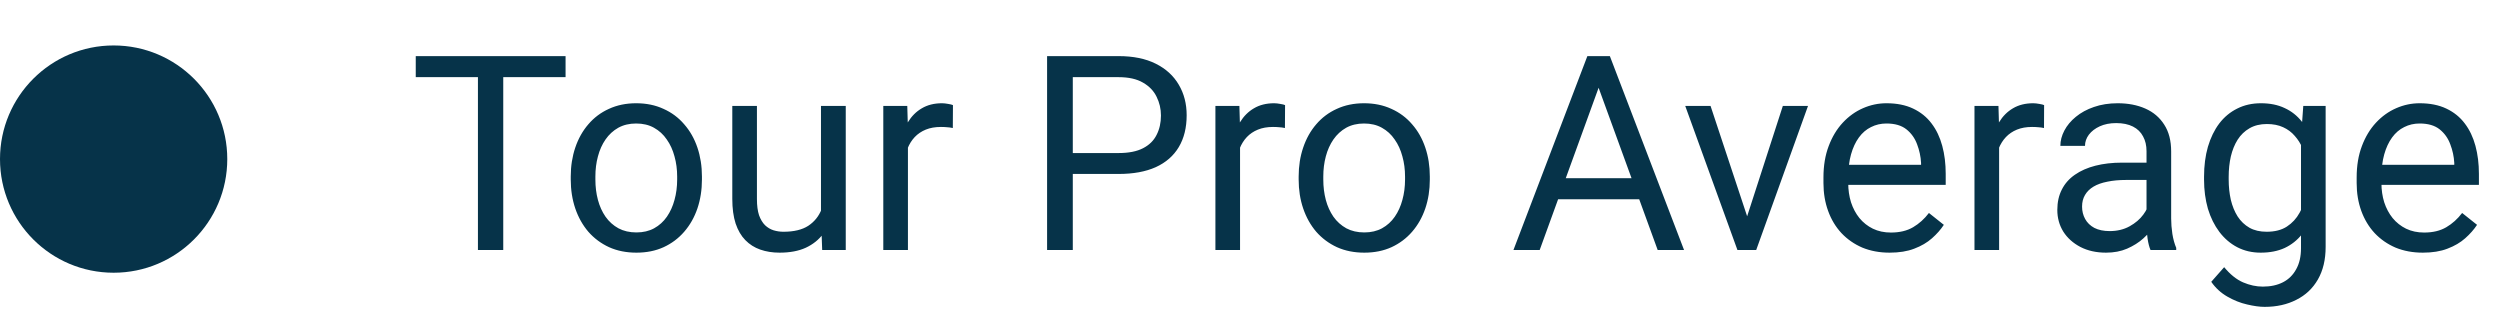 <svg xmlns="http://www.w3.org/2000/svg" width="110" height="14" viewBox="0 0 110 14" fill="none"><circle cx="5" cy="7" r="5" fill="#063349"></circle><path d="M22.143 2.469V11H21.029V2.469H22.143ZM24.885 2.469V3.395H18.293V2.469H24.885ZM25.113 7.9V7.766C25.113 7.309 25.18 6.885 25.312 6.494C25.445 6.1 25.637 5.758 25.887 5.469C26.137 5.176 26.439 4.949 26.795 4.789C27.15 4.625 27.549 4.543 27.99 4.543C28.436 4.543 28.836 4.625 29.191 4.789C29.551 4.949 29.855 5.176 30.105 5.469C30.359 5.758 30.553 6.1 30.686 6.494C30.818 6.885 30.885 7.309 30.885 7.766V7.9C30.885 8.357 30.818 8.781 30.686 9.172C30.553 9.562 30.359 9.904 30.105 10.197C29.855 10.486 29.553 10.713 29.197 10.877C28.846 11.037 28.447 11.117 28.002 11.117C27.557 11.117 27.156 11.037 26.801 10.877C26.445 10.713 26.141 10.486 25.887 10.197C25.637 9.904 25.445 9.562 25.312 9.172C25.18 8.781 25.113 8.357 25.113 7.9ZM26.197 7.766V7.9C26.197 8.217 26.234 8.516 26.309 8.797C26.383 9.074 26.494 9.32 26.643 9.535C26.795 9.75 26.984 9.92 27.211 10.045C27.438 10.166 27.701 10.227 28.002 10.227C28.299 10.227 28.559 10.166 28.781 10.045C29.008 9.92 29.195 9.75 29.344 9.535C29.492 9.32 29.604 9.074 29.678 8.797C29.756 8.516 29.795 8.217 29.795 7.9V7.766C29.795 7.453 29.756 7.158 29.678 6.881C29.604 6.6 29.49 6.352 29.338 6.137C29.189 5.918 29.002 5.746 28.775 5.621C28.553 5.496 28.291 5.434 27.99 5.434C27.693 5.434 27.432 5.496 27.205 5.621C26.982 5.746 26.795 5.918 26.643 6.137C26.494 6.352 26.383 6.6 26.309 6.881C26.234 7.158 26.197 7.453 26.197 7.766ZM36.123 9.535V4.66H37.213V11H36.176L36.123 9.535ZM36.328 8.199L36.779 8.188C36.779 8.609 36.734 9 36.645 9.359C36.559 9.715 36.418 10.023 36.223 10.285C36.027 10.547 35.772 10.752 35.455 10.9C35.139 11.045 34.754 11.117 34.301 11.117C33.992 11.117 33.709 11.072 33.451 10.982C33.197 10.893 32.978 10.754 32.795 10.566C32.611 10.379 32.469 10.135 32.367 9.834C32.27 9.533 32.221 9.172 32.221 8.75V4.66H33.305V8.762C33.305 9.047 33.336 9.283 33.398 9.471C33.465 9.654 33.553 9.801 33.662 9.91C33.775 10.016 33.9 10.09 34.037 10.133C34.178 10.176 34.322 10.197 34.471 10.197C34.932 10.197 35.297 10.109 35.566 9.934C35.836 9.754 36.029 9.514 36.147 9.213C36.268 8.908 36.328 8.57 36.328 8.199ZM39.949 5.656V11H38.865V4.66H39.92L39.949 5.656ZM41.93 4.625L41.924 5.633C41.834 5.613 41.748 5.602 41.666 5.598C41.588 5.59 41.498 5.586 41.397 5.586C41.147 5.586 40.926 5.625 40.734 5.703C40.543 5.781 40.381 5.891 40.248 6.031C40.115 6.172 40.01 6.34 39.932 6.535C39.857 6.727 39.809 6.938 39.785 7.168L39.48 7.344C39.48 6.961 39.518 6.602 39.592 6.266C39.67 5.93 39.789 5.633 39.949 5.375C40.109 5.113 40.312 4.91 40.559 4.766C40.809 4.617 41.105 4.543 41.449 4.543C41.527 4.543 41.617 4.553 41.719 4.572C41.82 4.588 41.891 4.605 41.93 4.625ZM49.219 7.654H46.94V6.734H49.219C49.66 6.734 50.018 6.664 50.291 6.523C50.565 6.383 50.764 6.188 50.889 5.938C51.018 5.688 51.082 5.402 51.082 5.082C51.082 4.789 51.018 4.514 50.889 4.256C50.764 3.998 50.565 3.791 50.291 3.635C50.018 3.475 49.66 3.395 49.219 3.395H47.203V11H46.072V2.469H49.219C49.863 2.469 50.408 2.58 50.853 2.803C51.299 3.025 51.637 3.334 51.867 3.729C52.098 4.119 52.213 4.566 52.213 5.07C52.213 5.617 52.098 6.084 51.867 6.471C51.637 6.857 51.299 7.152 50.853 7.355C50.408 7.555 49.863 7.654 49.219 7.654ZM54.562 5.656V11H53.478V4.66H54.533L54.562 5.656ZM56.543 4.625L56.537 5.633C56.447 5.613 56.361 5.602 56.279 5.598C56.201 5.59 56.111 5.586 56.01 5.586C55.76 5.586 55.539 5.625 55.348 5.703C55.156 5.781 54.994 5.891 54.861 6.031C54.728 6.172 54.623 6.34 54.545 6.535C54.471 6.727 54.422 6.938 54.398 7.168L54.094 7.344C54.094 6.961 54.131 6.602 54.205 6.266C54.283 5.93 54.402 5.633 54.562 5.375C54.723 5.113 54.926 4.91 55.172 4.766C55.422 4.617 55.719 4.543 56.062 4.543C56.141 4.543 56.23 4.553 56.332 4.572C56.434 4.588 56.504 4.605 56.543 4.625ZM57.141 7.9V7.766C57.141 7.309 57.207 6.885 57.34 6.494C57.473 6.1 57.664 5.758 57.914 5.469C58.164 5.176 58.467 4.949 58.822 4.789C59.178 4.625 59.576 4.543 60.018 4.543C60.463 4.543 60.863 4.625 61.219 4.789C61.578 4.949 61.883 5.176 62.133 5.469C62.387 5.758 62.58 6.1 62.713 6.494C62.846 6.885 62.912 7.309 62.912 7.766V7.9C62.912 8.357 62.846 8.781 62.713 9.172C62.58 9.562 62.387 9.904 62.133 10.197C61.883 10.486 61.58 10.713 61.225 10.877C60.873 11.037 60.475 11.117 60.029 11.117C59.584 11.117 59.184 11.037 58.828 10.877C58.473 10.713 58.168 10.486 57.914 10.197C57.664 9.904 57.473 9.562 57.34 9.172C57.207 8.781 57.141 8.357 57.141 7.9ZM58.225 7.766V7.9C58.225 8.217 58.262 8.516 58.336 8.797C58.41 9.074 58.522 9.32 58.67 9.535C58.822 9.75 59.012 9.92 59.238 10.045C59.465 10.166 59.728 10.227 60.029 10.227C60.326 10.227 60.586 10.166 60.809 10.045C61.035 9.92 61.223 9.75 61.371 9.535C61.52 9.32 61.631 9.074 61.705 8.797C61.783 8.516 61.822 8.217 61.822 7.9V7.766C61.822 7.453 61.783 7.158 61.705 6.881C61.631 6.6 61.518 6.352 61.365 6.137C61.217 5.918 61.029 5.746 60.803 5.621C60.58 5.496 60.318 5.434 60.018 5.434C59.721 5.434 59.459 5.496 59.232 5.621C59.01 5.746 58.822 5.918 58.67 6.137C58.522 6.352 58.41 6.6 58.336 6.881C58.262 7.158 58.225 7.453 58.225 7.766ZM70.57 3.225L67.746 11H66.592L69.844 2.469H70.588L70.57 3.225ZM72.938 11L70.107 3.225L70.09 2.469H70.834L74.098 11H72.938ZM72.791 7.842V8.768H67.998V7.842H72.791ZM76.711 10.021L78.445 4.66H79.553L77.273 11H76.547L76.711 10.021ZM75.264 4.66L77.051 10.051L77.174 11H76.447L74.15 4.66H75.264ZM83.144 11.117C82.703 11.117 82.303 11.043 81.943 10.895C81.588 10.742 81.281 10.529 81.023 10.256C80.769 9.982 80.574 9.658 80.438 9.283C80.301 8.908 80.232 8.498 80.232 8.053V7.807C80.232 7.291 80.309 6.832 80.461 6.43C80.613 6.023 80.82 5.68 81.082 5.398C81.344 5.117 81.641 4.904 81.973 4.76C82.305 4.615 82.648 4.543 83.004 4.543C83.457 4.543 83.848 4.621 84.176 4.777C84.508 4.934 84.779 5.152 84.99 5.434C85.201 5.711 85.357 6.039 85.459 6.418C85.561 6.793 85.611 7.203 85.611 7.648V8.135H80.877V7.25H84.527V7.168C84.512 6.887 84.453 6.613 84.352 6.348C84.254 6.082 84.098 5.863 83.883 5.691C83.668 5.52 83.375 5.434 83.004 5.434C82.758 5.434 82.531 5.486 82.324 5.592C82.117 5.693 81.939 5.846 81.791 6.049C81.643 6.252 81.527 6.5 81.445 6.793C81.363 7.086 81.322 7.424 81.322 7.807V8.053C81.322 8.354 81.363 8.637 81.445 8.902C81.531 9.164 81.654 9.395 81.814 9.594C81.978 9.793 82.176 9.949 82.406 10.062C82.641 10.176 82.906 10.232 83.203 10.232C83.586 10.232 83.91 10.154 84.176 9.998C84.441 9.842 84.674 9.633 84.873 9.371L85.529 9.893C85.393 10.1 85.219 10.297 85.008 10.484C84.797 10.672 84.537 10.824 84.228 10.941C83.924 11.059 83.562 11.117 83.144 11.117ZM87.961 5.656V11H86.877V4.66H87.932L87.961 5.656ZM89.941 4.625L89.936 5.633C89.846 5.613 89.76 5.602 89.678 5.598C89.6 5.59 89.51 5.586 89.408 5.586C89.158 5.586 88.938 5.625 88.746 5.703C88.555 5.781 88.393 5.891 88.26 6.031C88.127 6.172 88.022 6.34 87.943 6.535C87.869 6.727 87.82 6.938 87.797 7.168L87.492 7.344C87.492 6.961 87.529 6.602 87.603 6.266C87.682 5.93 87.801 5.633 87.961 5.375C88.121 5.113 88.324 4.91 88.57 4.766C88.82 4.617 89.117 4.543 89.461 4.543C89.539 4.543 89.629 4.553 89.731 4.572C89.832 4.588 89.902 4.605 89.941 4.625ZM94.447 9.916V6.652C94.447 6.402 94.397 6.186 94.295 6.002C94.197 5.814 94.049 5.67 93.85 5.568C93.65 5.467 93.404 5.416 93.111 5.416C92.838 5.416 92.598 5.463 92.391 5.557C92.188 5.65 92.027 5.773 91.91 5.926C91.797 6.078 91.74 6.242 91.74 6.418H90.656C90.656 6.191 90.715 5.967 90.832 5.744C90.949 5.521 91.117 5.32 91.336 5.141C91.559 4.957 91.824 4.812 92.133 4.707C92.445 4.598 92.793 4.543 93.176 4.543C93.637 4.543 94.043 4.621 94.394 4.777C94.75 4.934 95.027 5.17 95.227 5.486C95.43 5.799 95.531 6.191 95.531 6.664V9.617C95.531 9.828 95.549 10.053 95.584 10.291C95.623 10.529 95.68 10.734 95.754 10.906V11H94.623C94.568 10.875 94.525 10.709 94.494 10.502C94.463 10.291 94.447 10.096 94.447 9.916ZM94.635 7.156L94.647 7.918H93.551C93.242 7.918 92.967 7.943 92.725 7.994C92.482 8.041 92.279 8.113 92.115 8.211C91.951 8.309 91.826 8.432 91.74 8.58C91.654 8.725 91.611 8.895 91.611 9.09C91.611 9.289 91.656 9.471 91.746 9.635C91.836 9.799 91.971 9.93 92.15 10.027C92.334 10.121 92.559 10.168 92.824 10.168C93.156 10.168 93.449 10.098 93.703 9.957C93.957 9.816 94.158 9.645 94.307 9.441C94.459 9.238 94.541 9.041 94.553 8.85L95.016 9.371C94.988 9.535 94.914 9.717 94.793 9.916C94.672 10.115 94.51 10.307 94.307 10.49C94.107 10.67 93.869 10.82 93.592 10.941C93.318 11.059 93.01 11.117 92.666 11.117C92.236 11.117 91.859 11.033 91.535 10.865C91.215 10.697 90.965 10.473 90.785 10.191C90.609 9.906 90.522 9.588 90.522 9.236C90.522 8.896 90.588 8.598 90.721 8.34C90.853 8.078 91.045 7.861 91.295 7.689C91.545 7.514 91.846 7.381 92.197 7.291C92.549 7.201 92.941 7.156 93.375 7.156H94.635ZM101.344 4.66H102.328V10.865C102.328 11.424 102.215 11.9 101.988 12.295C101.762 12.69 101.445 12.988 101.039 13.191C100.637 13.398 100.172 13.502 99.644 13.502C99.426 13.502 99.168 13.467 98.871 13.396C98.578 13.33 98.289 13.215 98.004 13.051C97.723 12.891 97.486 12.674 97.295 12.4L97.863 11.756C98.129 12.076 98.406 12.299 98.695 12.424C98.988 12.549 99.277 12.611 99.562 12.611C99.906 12.611 100.203 12.547 100.453 12.418C100.703 12.289 100.896 12.098 101.033 11.844C101.174 11.594 101.244 11.285 101.244 10.918V6.055L101.344 4.66ZM96.978 7.9V7.777C96.978 7.293 97.035 6.854 97.148 6.459C97.266 6.061 97.432 5.719 97.647 5.434C97.865 5.148 98.129 4.93 98.438 4.777C98.746 4.621 99.094 4.543 99.481 4.543C99.879 4.543 100.227 4.613 100.523 4.754C100.824 4.891 101.078 5.092 101.285 5.357C101.496 5.619 101.662 5.936 101.783 6.307C101.904 6.678 101.988 7.098 102.035 7.566V8.105C101.992 8.57 101.908 8.988 101.783 9.359C101.662 9.73 101.496 10.047 101.285 10.309C101.078 10.57 100.824 10.771 100.523 10.912C100.223 11.049 99.871 11.117 99.469 11.117C99.09 11.117 98.746 11.037 98.438 10.877C98.133 10.717 97.871 10.492 97.652 10.203C97.434 9.914 97.266 9.574 97.148 9.184C97.035 8.789 96.978 8.361 96.978 7.9ZM98.062 7.777V7.9C98.062 8.217 98.094 8.514 98.156 8.791C98.223 9.068 98.322 9.312 98.455 9.523C98.592 9.734 98.766 9.9 98.977 10.021C99.188 10.139 99.439 10.197 99.732 10.197C100.092 10.197 100.389 10.121 100.623 9.969C100.857 9.816 101.043 9.615 101.18 9.365C101.32 9.115 101.43 8.844 101.508 8.551V7.139C101.465 6.924 101.398 6.717 101.309 6.518C101.223 6.314 101.109 6.135 100.969 5.979C100.832 5.818 100.662 5.691 100.459 5.598C100.256 5.504 100.018 5.457 99.744 5.457C99.447 5.457 99.191 5.52 98.977 5.645C98.766 5.766 98.592 5.934 98.455 6.148C98.322 6.359 98.223 6.605 98.156 6.887C98.094 7.164 98.062 7.461 98.062 7.777ZM106.605 11.117C106.164 11.117 105.764 11.043 105.404 10.895C105.049 10.742 104.742 10.529 104.484 10.256C104.23 9.982 104.035 9.658 103.898 9.283C103.762 8.908 103.693 8.498 103.693 8.053V7.807C103.693 7.291 103.77 6.832 103.922 6.43C104.074 6.023 104.281 5.68 104.543 5.398C104.805 5.117 105.102 4.904 105.434 4.76C105.766 4.615 106.109 4.543 106.465 4.543C106.918 4.543 107.309 4.621 107.637 4.777C107.969 4.934 108.24 5.152 108.451 5.434C108.662 5.711 108.818 6.039 108.92 6.418C109.021 6.793 109.072 7.203 109.072 7.648V8.135H104.338V7.25H107.988V7.168C107.973 6.887 107.914 6.613 107.812 6.348C107.715 6.082 107.559 5.863 107.344 5.691C107.129 5.52 106.836 5.434 106.465 5.434C106.219 5.434 105.992 5.486 105.785 5.592C105.578 5.693 105.4 5.846 105.252 6.049C105.104 6.252 104.988 6.5 104.906 6.793C104.824 7.086 104.783 7.424 104.783 7.807V8.053C104.783 8.354 104.824 8.637 104.906 8.902C104.992 9.164 105.115 9.395 105.275 9.594C105.439 9.793 105.637 9.949 105.867 10.062C106.102 10.176 106.367 10.232 106.664 10.232C107.047 10.232 107.371 10.154 107.637 9.998C107.902 9.842 108.135 9.633 108.334 9.371L108.99 9.893C108.854 10.1 108.68 10.297 108.469 10.484C108.258 10.672 107.998 10.824 107.689 10.941C107.385 11.059 107.023 11.117 106.605 11.117Z" fill="#063349"></path></svg>